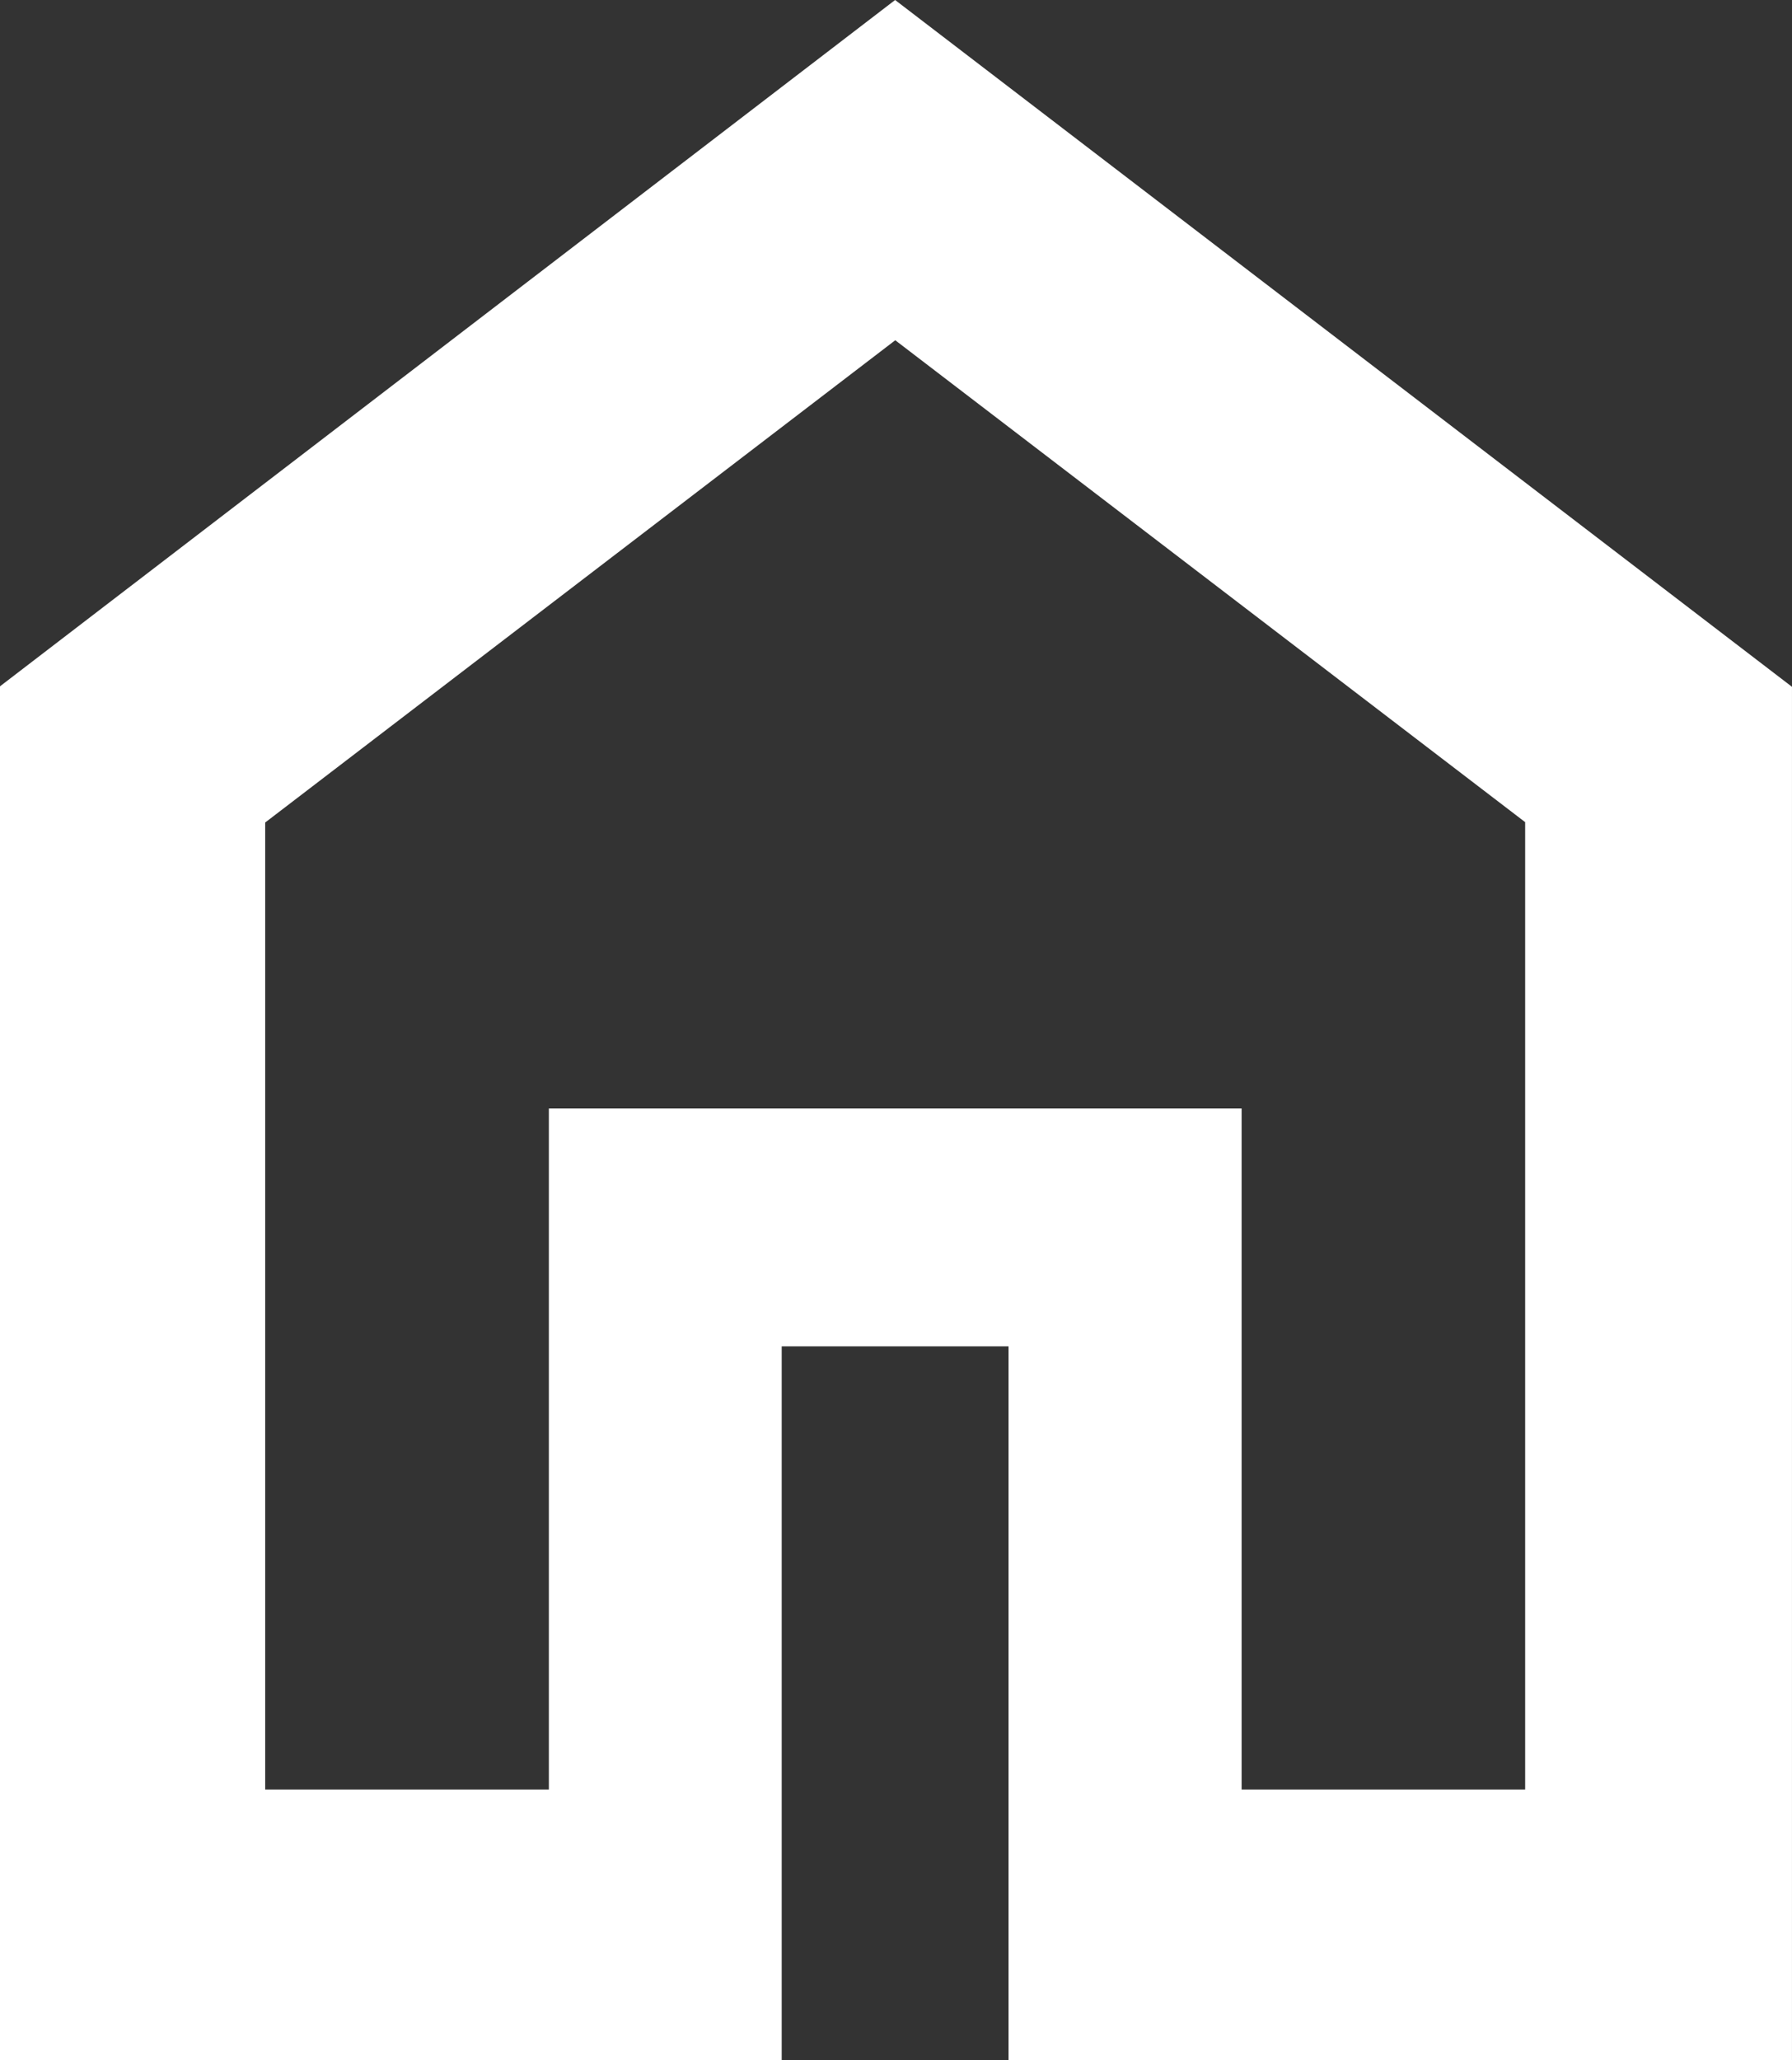 <svg xmlns="http://www.w3.org/2000/svg" width="87.174" height="100.194" viewBox="0 0 87.174 100.194">
  <rect x="0" y="0" width="87.174" height="100.194" fill="#333333" stroke="none"/>
  <path id="home_FILL0_wght700_GRAD-25_opsz40" d="M150.9,274.025H164.7V240.909h33.7v33.116h13.793V226.982l-30.642-23.435L150.9,227ZM138,287.194V220.376L181.544,187l43.629,33.4v66.8H187.062V252.475H176.027v34.719ZM181.544,238.765Z" transform="translate(-138 -187)" fill="#fff"/>
</svg>
